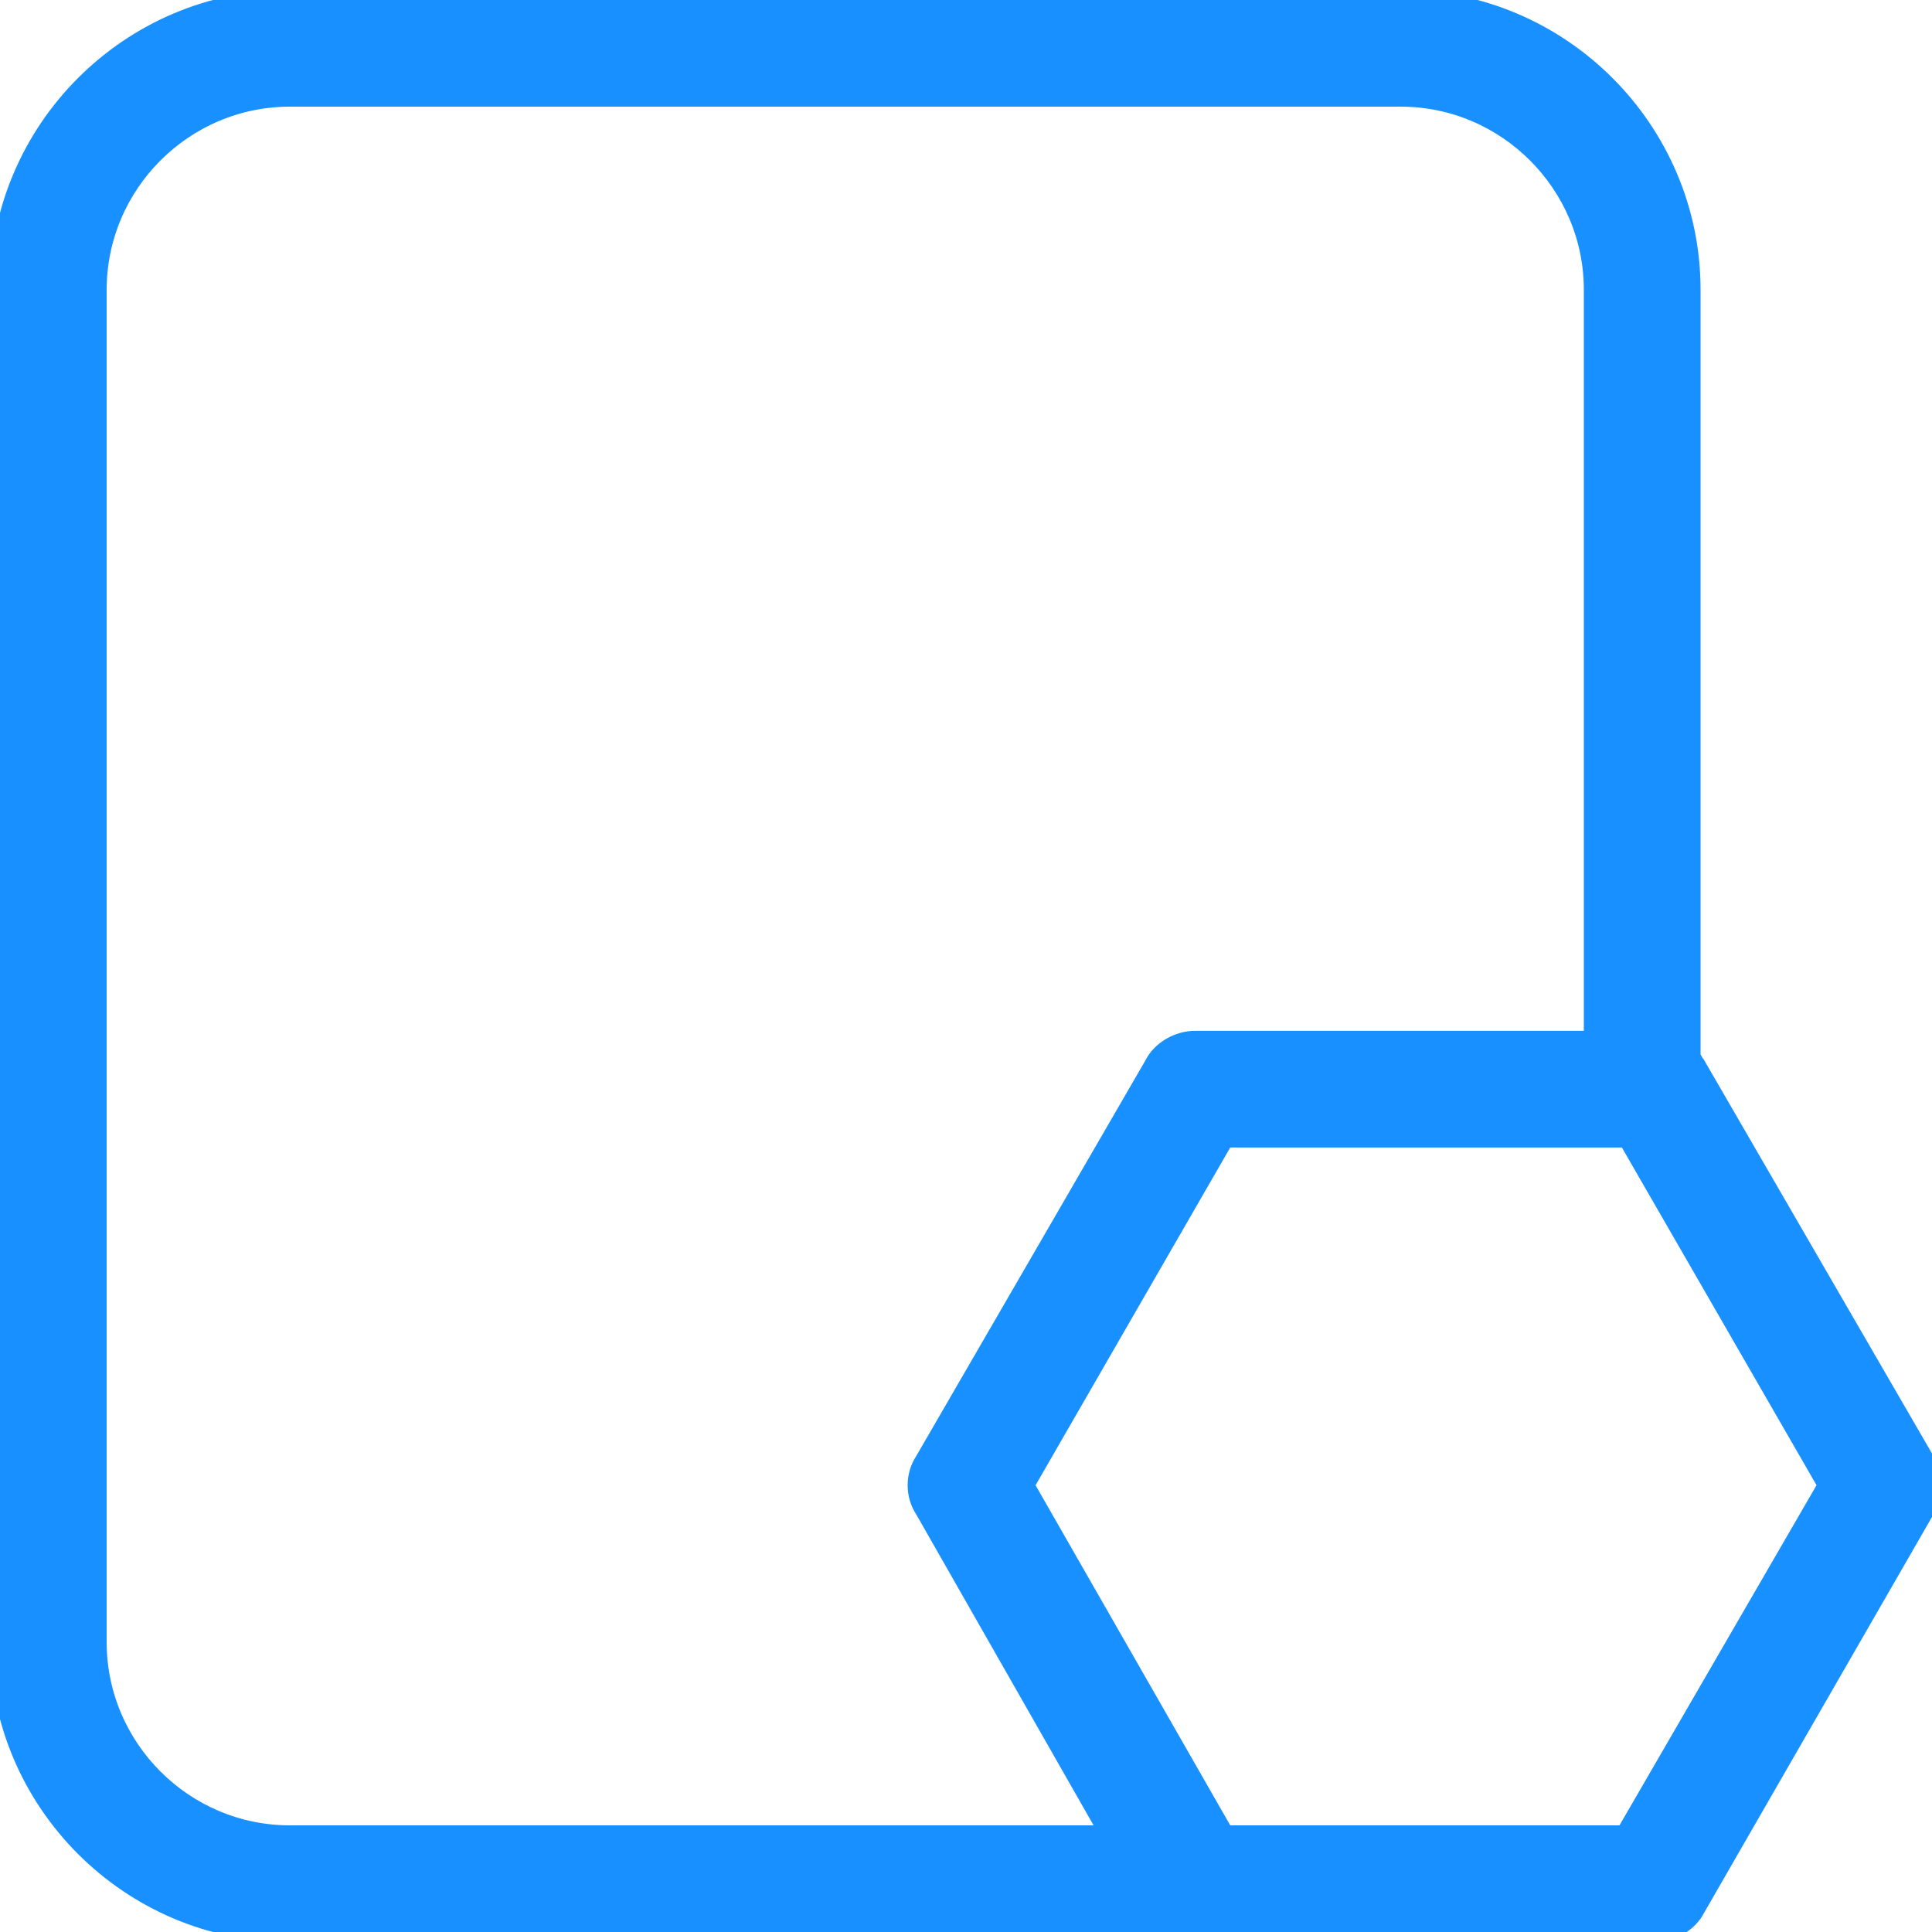 <svg width="96" height="96" viewBox="0 0 96 96" fill="none" xmlns="http://www.w3.org/2000/svg">
<path d="M95.64 72.6L84.24 52.92C84.12 52.8 84.12 52.68 84 52.56V14.4C84 6.48 77.52 0 69.6 0H14.4C6.48 0 0 6.48 0 14.4V81.6C0 89.52 6.48 96 14.4 96H82.2C83.04 96 83.88 95.52 84.24 94.8L95.64 75C96.12 74.28 96.12 73.32 95.64 72.6ZM14.4 91.2C9.12 91.2 4.8 86.88 4.8 81.6V14.4C4.8 9.12 9.12 4.8 14.4 4.8H69.6C74.88 4.8 79.2 9.12 79.2 14.4V51.72H59.4C58.56 51.72 57.72 52.2 57.36 52.92L45.96 72.6C45.48 73.32 45.48 74.28 45.96 75L55.2 91.2H14.4ZM80.76 91.2H60.84L50.88 73.8L60.84 56.52H80.88L90.84 73.8L80.76 91.2Z" fill="#1890FF" stroke="#1890FF"/>
</svg>
